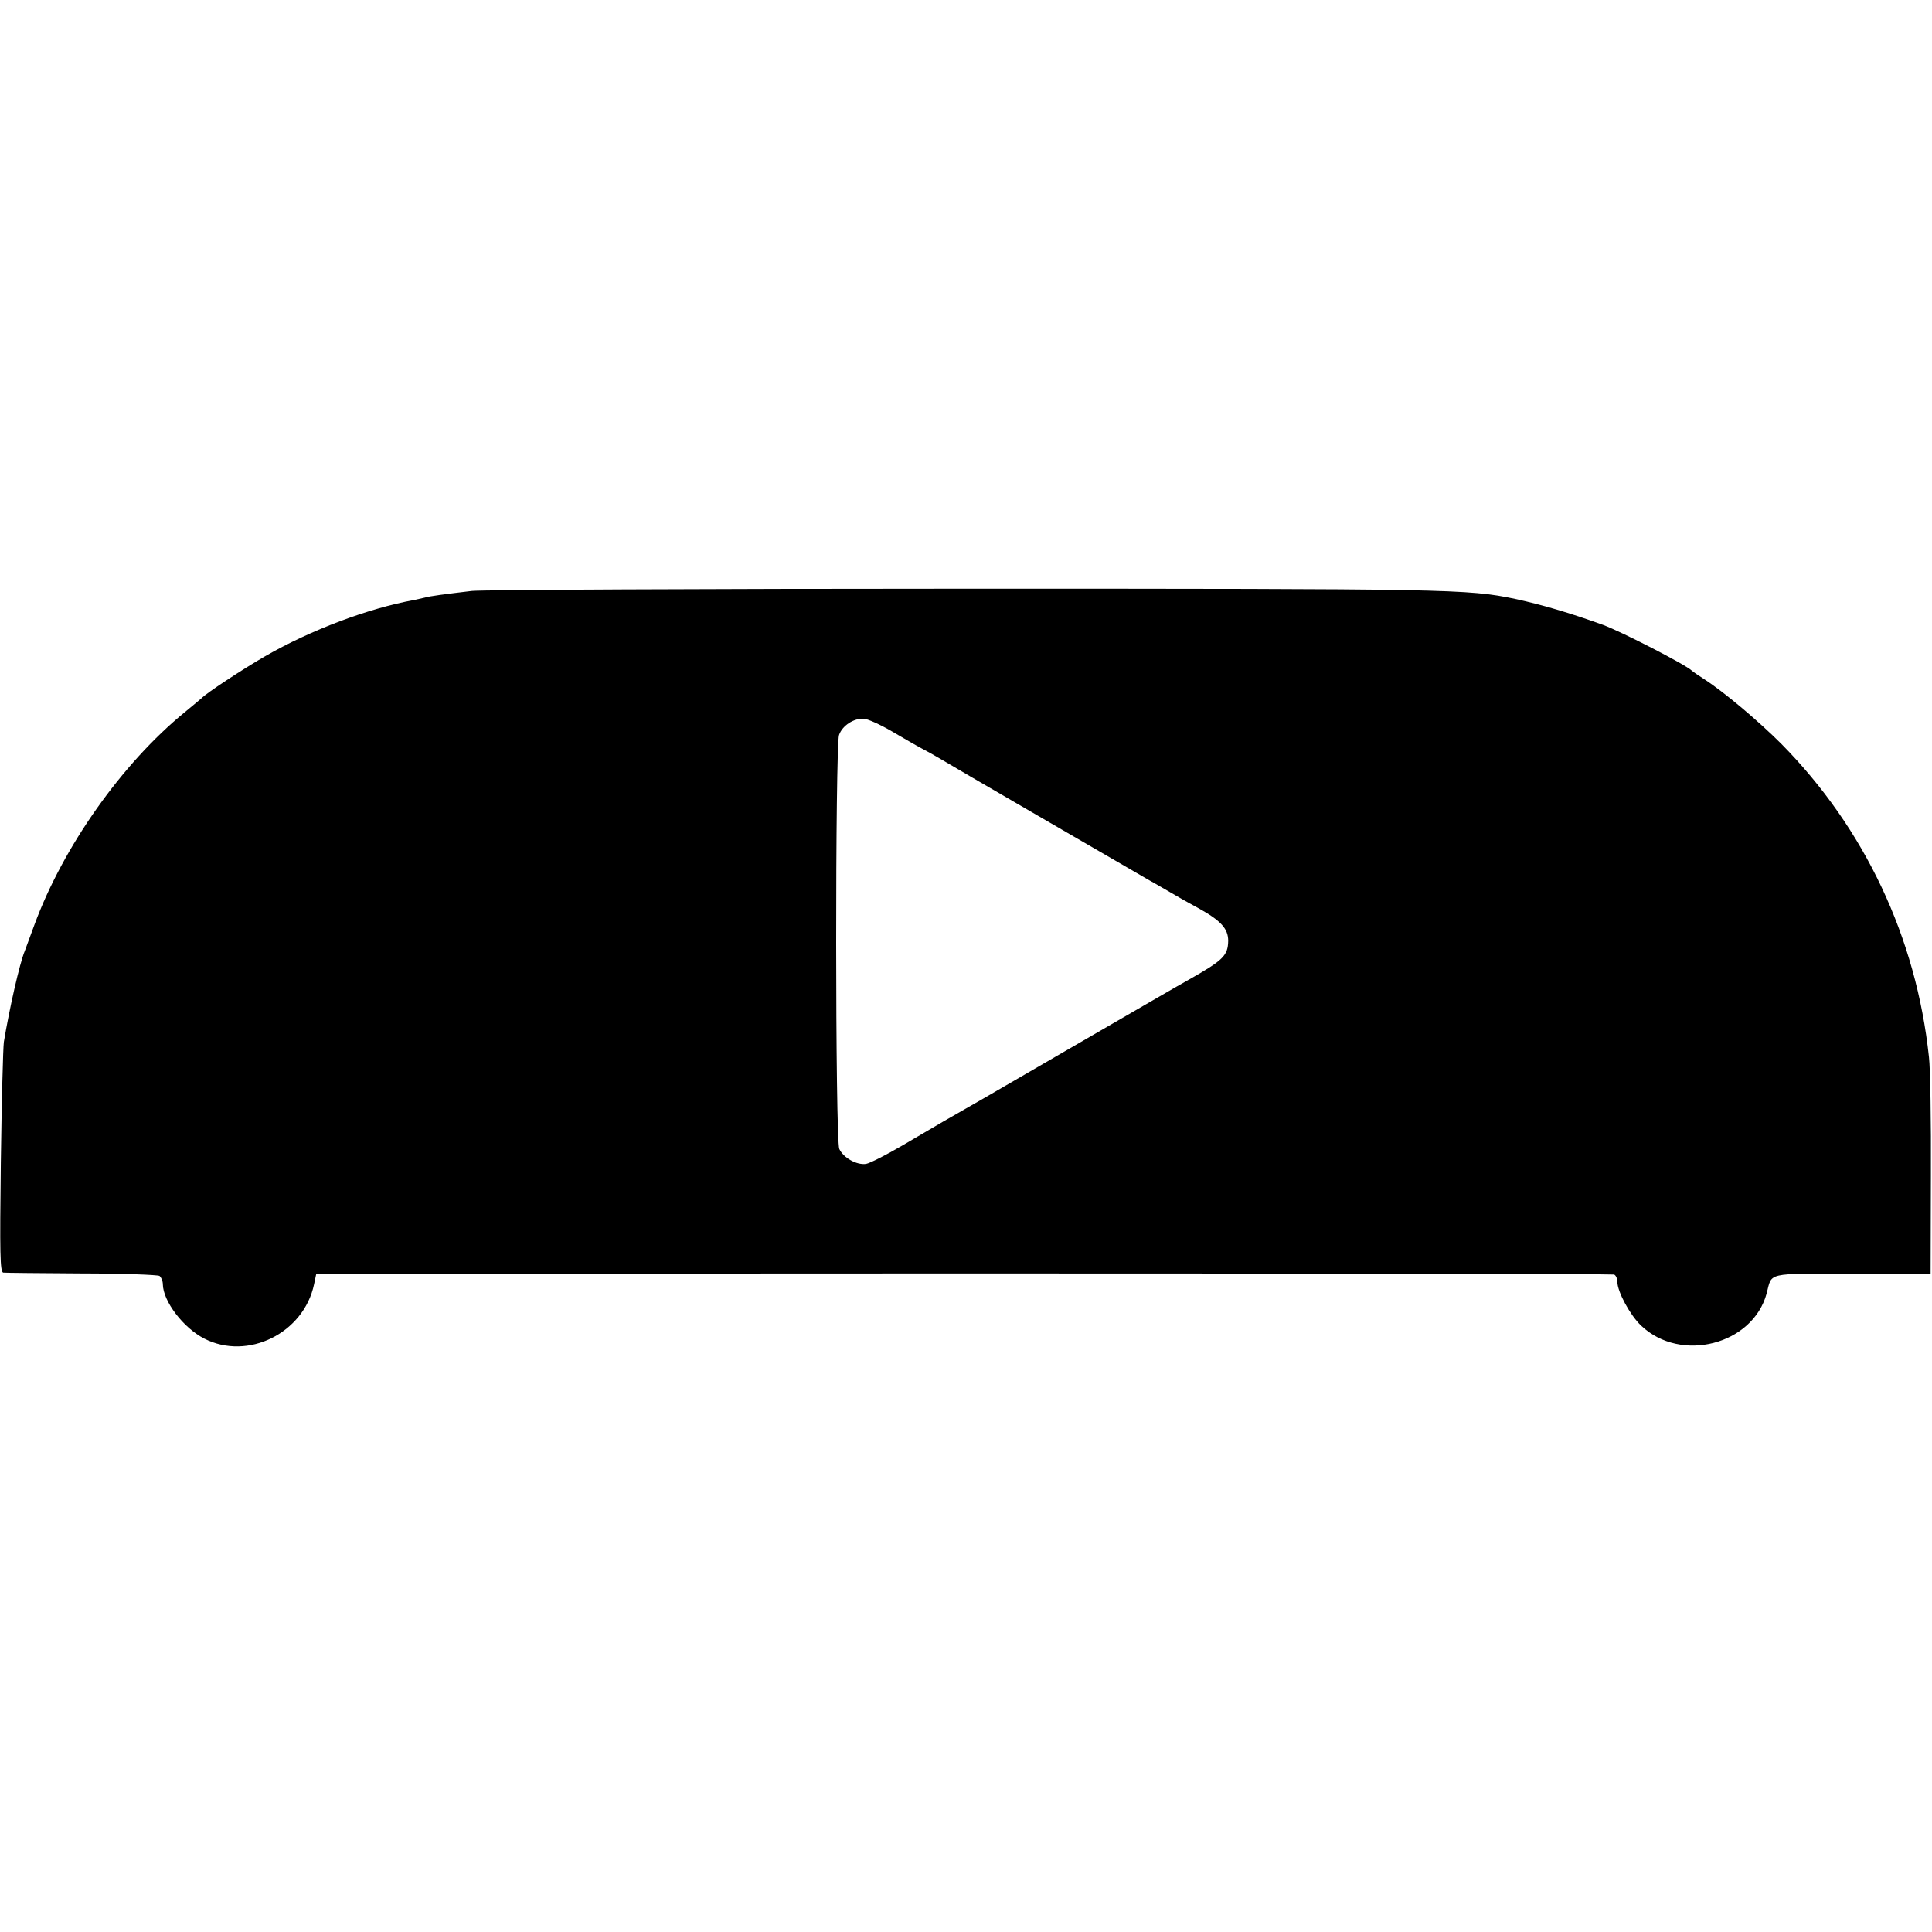 <?xml version="1.0" standalone="no"?>
<!DOCTYPE svg PUBLIC "-//W3C//DTD SVG 20010904//EN"
 "http://www.w3.org/TR/2001/REC-SVG-20010904/DTD/svg10.dtd">
<svg version="1.0" xmlns="http://www.w3.org/2000/svg"
 width="700pt" height="700pt" viewBox="0 0 700 700"
 preserveAspectRatio="xMidYMid meet">
<g transform="translate(0,700) scale(0.1,-0.1)"
fill="#000000" stroke="none">
<path d="M1710 4859 c-101 -12 -154 -19 -170 -24 -8 -2 -26 -6 -40 -9 -165
-30 -373 -108 -540 -204 -83 -48 -215 -135 -230 -152 -3 -3 -30 -25 -60 -50
-228 -186 -441 -488 -545 -770 -15 -41 -31 -84 -35 -95 -19 -45 -56 -210 -76
-330 -3 -22 -8 -219 -11 -437 -4 -329 -3 -398 9 -399 7 -1 135 -2 283 -3 149
0 276 -5 283 -9 6 -5 12 -18 12 -30 1 -62 74 -158 150 -197 158 -81 361 20
398 197 l8 38 2344 1 c1290 0 2351 -2 2358 -4 6 -2 12 -14 12 -26 0 -36 46
-121 86 -159 144 -137 405 -69 455 117 20 77 -5 71 310 71 l284 0 1 355 c1
195 -2 389 -7 430 -46 433 -233 829 -535 1135 -81 81 -206 187 -279 234 -22
14 -42 28 -45 31 -21 21 -252 140 -322 166 -122 44 -221 73 -318 94 -171 36
-238 37 -1995 37 -946 0 -1749 -4 -1785 -8z m1520 -508 c41 -24 91 -53 110
-63 19 -10 50 -27 68 -38 27 -17 662 -385 757 -440 17 -9 50 -29 75 -43 25
-15 71 -41 103 -58 81 -45 107 -74 107 -118 -1 -53 -18 -70 -140 -139 -19 -10
-219 -126 -445 -257 -225 -131 -428 -248 -450 -260 -22 -13 -87 -51 -145 -85
-58 -34 -117 -64 -132 -67 -34 -5 -82 22 -97 54 -15 32 -15 1458 -1 1500 12
34 53 61 90 59 14 -1 59 -21 100 -45z"/>
</g>
</svg>
